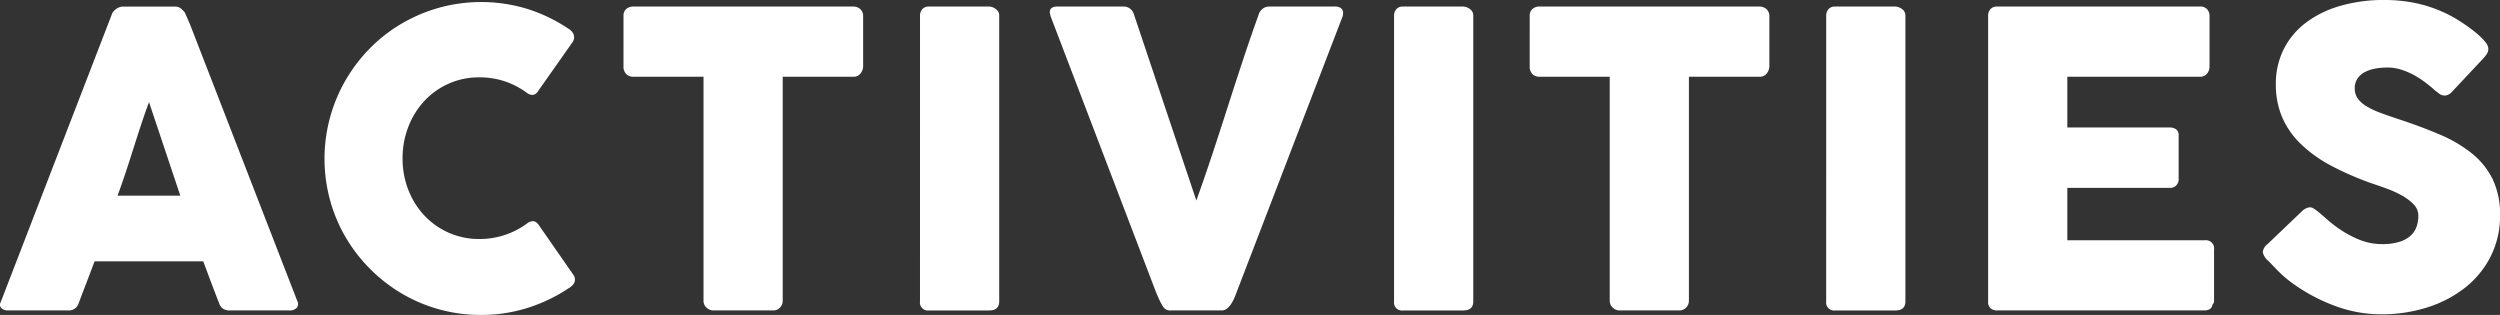 <svg id="レイヤー_1" data-name="レイヤー 1" xmlns="http://www.w3.org/2000/svg" viewBox="0 0 360.394 45.401">
  <rect x="0" y="0" width="360.394" height="45.401" fill="#333333" stroke="none"/>
  <defs>
    <style>
      .cls-1 {
        fill: #fff;
      }
    </style>
  </defs>
  <title>activity_title</title>
  <g>
    <path class="cls-1" d="M17,2.206a.874.874,0,0,1,.192-.384,2.2,2.2,0,0,1,.9-.663,1.377,1.377,0,0,1,.5-.1h7.552a1.259,1.259,0,0,1,.856.31,3.8,3.8,0,0,1,.531.546l.737,1.681L43.755,43.535a.868.868,0,0,1-.089.959,1.434,1.434,0,0,1-1.121.369H34.078a1.849,1.849,0,0,1-1.047-.251,1.616,1.616,0,0,1-.576-.841q-.59-1.5-1.15-2.994t-1.121-2.994H14.52q-.561,1.5-1.135,2.994t-1.136,2.994a1.477,1.477,0,0,1-1.505,1.092h-8.7a1.436,1.436,0,0,1-.929-.295.7.7,0,0,1-.133-.885Zm5.369,12.626q-.561,1.5-1.136,3.245T20.1,21.587q-.561,1.77-1.136,3.5t-1.136,3.23H26.88Z" transform="translate(-0.887 -0.112)"/>
    <path class="cls-1" d="M82.817,4.241a1.855,1.855,0,0,1,.738.767,1.221,1.221,0,0,1-.089,1.121l-4.985,7.08a1.157,1.157,0,0,1-.694.575,1.294,1.294,0,0,1-.9-.251A11.278,11.278,0,0,0,73.7,11.852a11.421,11.421,0,0,0-3.688-.59,10.689,10.689,0,0,0-7.965,3.422,11.59,11.59,0,0,0-2.3,3.717,12.418,12.418,0,0,0-.826,4.543,12.293,12.293,0,0,0,.826,4.528,11.445,11.445,0,0,0,2.3,3.688,10.743,10.743,0,0,0,7.965,3.407,11.474,11.474,0,0,0,6.933-2.3A1.358,1.358,0,0,1,77.832,32a1.205,1.205,0,0,1,.708.531l5.044,7.256a1.161,1.161,0,0,1,.088,1.092,1.89,1.89,0,0,1-.737.737,23.406,23.406,0,0,1-5.973,2.877,22.135,22.135,0,0,1-6.741,1.018,22.33,22.33,0,0,1-11.387-3.068,22.861,22.861,0,0,1-8.083-8.069,21.993,21.993,0,0,1-2.272-5.369A22.627,22.627,0,0,1,50.751,11.6a22.872,22.872,0,0,1,3.525-4.587,21.966,21.966,0,0,1,4.558-3.525,23.1,23.1,0,0,1,5.383-2.271A22.853,22.853,0,0,1,76.9,1.394a22.949,22.949,0,0,1,5.915,2.847" transform="translate(-0.887 -0.112)"/>
    <path class="cls-1" d="M90.77,2.35a1.2,1.2,0,0,1,.4-.941,1.44,1.44,0,0,1,.989-.353H123.9a1.492,1.492,0,0,1,.945.323,1.319,1.319,0,0,1,.471.971V9.674a1.66,1.66,0,0,1-.368,1.015,1.237,1.237,0,0,1-1.048.485H113.721v32.3a1.4,1.4,0,0,1-.383.96,1.275,1.275,0,0,1-1,.428h-8.651a1.382,1.382,0,0,1-.941-.4,1.277,1.277,0,0,1-.441-.989v-32.3H92.157a1.373,1.373,0,0,1-.989-.382,1.482,1.482,0,0,1-.4-1.118Z" transform="translate(-0.887 -0.112)"/>
    <path class="cls-1" d="M133.515,2.353a1.373,1.373,0,0,1,.324-.915,1.207,1.207,0,0,1,.974-.383h8.673a1.663,1.663,0,0,1,.944.354,1.1,1.1,0,0,1,.5.944V43.565q0,1.3-1.446,1.3h-8.673a1.147,1.147,0,0,1-1.3-1.3Z" transform="translate(-0.887 -0.112)"/>
    <path class="cls-1" d="M168.507,44.243a9.525,9.525,0,0,1-.575-1.091q-.252-.561-.487-1.151L152.312,2.383a.747.747,0,0,0-.045-.266.674.674,0,0,1-.044-.236q0-.825,1.092-.826h9.5a1.528,1.528,0,0,1,1.533,1.121l9,26.845q1.209-3.363,2.316-6.711t2.183-6.712q1.077-3.362,2.183-6.71t2.315-6.712a1.587,1.587,0,0,1,1.623-1.121h9.292a1.438,1.438,0,0,1,.959.251.848.848,0,0,1,.281.664,1.206,1.206,0,0,1-.03.324v.089L179.245,42c-.1.276-.217.58-.354.915a6.358,6.358,0,0,1-.472.929,2.979,2.979,0,0,1-.62.723,1.212,1.212,0,0,1-.8.295h-7.287a1.2,1.2,0,0,1-1.209-.62" transform="translate(-0.887 -0.112)"/>
    <path class="cls-1" d="M201.854,2.353a1.373,1.373,0,0,1,.324-.915,1.207,1.207,0,0,1,.974-.383h8.673a1.663,1.663,0,0,1,.944.354,1.1,1.1,0,0,1,.5.944V43.565q0,1.3-1.446,1.3h-8.673a1.147,1.147,0,0,1-1.3-1.3Z" transform="translate(-0.887 -0.112)"/>
    <path class="cls-1" d="M221.406,2.35a1.2,1.2,0,0,1,.4-.941,1.44,1.44,0,0,1,.989-.353h31.741a1.492,1.492,0,0,1,.945.323,1.319,1.319,0,0,1,.471.971V9.674a1.66,1.66,0,0,1-.368,1.015,1.237,1.237,0,0,1-1.048.485H244.357v32.3a1.4,1.4,0,0,1-.383.96,1.275,1.275,0,0,1-1,.428h-8.651a1.382,1.382,0,0,1-.941-.4,1.277,1.277,0,0,1-.441-.989v-32.3H222.793a1.373,1.373,0,0,1-.989-.382,1.482,1.482,0,0,1-.4-1.118Z" transform="translate(-0.887 -0.112)"/>
    <path class="cls-1" d="M264.15,2.353a1.373,1.373,0,0,1,.324-.915,1.207,1.207,0,0,1,.974-.383h8.673a1.663,1.663,0,0,1,.944.354,1.1,1.1,0,0,1,.5.944V43.565q0,1.3-1.446,1.3h-8.673a1.147,1.147,0,0,1-1.3-1.3Z" transform="translate(-0.887 -0.112)"/>
    <path class="cls-1" d="M287.491,2.412a1.4,1.4,0,0,1,.338-.988,1.233,1.233,0,0,1,.957-.369h29.267a1.3,1.3,0,0,1,1,.383,1.455,1.455,0,0,1,.354,1.029V9.762a1.536,1.536,0,0,1-.354.956,1.227,1.227,0,0,1-1.032.456H298.908V18.49h14.75a1.551,1.551,0,0,1,.929.265,1.018,1.018,0,0,1,.368.885v6.372a1.22,1.22,0,0,1-.324.8,1.168,1.168,0,0,1-.944.384H298.908v7.552h19.824a1.185,1.185,0,0,1,1.327,1.353V43.51a.731.731,0,0,1-.236.529q-.118.823-1.209.824H288.786a1.373,1.373,0,0,1-.942-.31,1.21,1.21,0,0,1-.353-.959Z" transform="translate(-0.887 -0.112)"/>
    <path class="cls-1" d="M335.144,30.7q.5.414,1.283,1.106a17.077,17.077,0,0,0,1.785,1.372,15,15,0,0,0,2.979,1.564,8.647,8.647,0,0,0,3.1.56,8.072,8.072,0,0,0,2.522-.339,4.247,4.247,0,0,0,1.608-.9,3.187,3.187,0,0,0,.841-1.3,4.819,4.819,0,0,0,.25-1.562,2.3,2.3,0,0,0-.693-1.635,7.171,7.171,0,0,0-1.7-1.283,14.521,14.521,0,0,0-2.1-.958q-1.09-.4-1.887-.663a43.1,43.1,0,0,1-6.2-2.667,19.1,19.1,0,0,1-4.424-3.184,11.922,11.922,0,0,1-2.656-3.861,12.029,12.029,0,0,1-.885-4.7,11.106,11.106,0,0,1,1.106-4.982,10.953,10.953,0,0,1,3.157-3.832A15.038,15.038,0,0,1,338.183.981a22.409,22.409,0,0,1,6.46-.869,21.519,21.519,0,0,1,5.147.6,19.651,19.651,0,0,1,4.854,1.933q1,.59,1.9,1.224A19.819,19.819,0,0,1,358.124,5.1,7.444,7.444,0,0,1,359.2,6.218a1.627,1.627,0,0,1,.4.915,1.376,1.376,0,0,1-.192.708,4.548,4.548,0,0,1-.576.737l-4.513,4.809a1.447,1.447,0,0,1-1,.5,1.286,1.286,0,0,1-.753-.236,9.487,9.487,0,0,1-.752-.59l-.265-.236q-.591-.5-1.313-1.032a11.734,11.734,0,0,0-1.548-.959,10.481,10.481,0,0,0-1.741-.708,6.305,6.305,0,0,0-1.859-.28,9.84,9.84,0,0,0-1.829.162,5.106,5.106,0,0,0-1.5.516,2.869,2.869,0,0,0-1.033.929,2.47,2.47,0,0,0-.383,1.4,2.464,2.464,0,0,0,.413,1.43,4.087,4.087,0,0,0,1.239,1.122,11.473,11.473,0,0,0,2.05.973q1.224.457,2.847.988,3.126,1.034,5.767,2.168a19.447,19.447,0,0,1,4.558,2.685,11.1,11.1,0,0,1,2.994,3.7,11.577,11.577,0,0,1,1.077,5.222,12.927,12.927,0,0,1-1.327,5.885,13.472,13.472,0,0,1-3.644,4.5,17.038,17.038,0,0,1-5.443,2.876,21.62,21.62,0,0,1-6.725,1.018,19.058,19.058,0,0,1-6.667-1.213,25.6,25.6,0,0,1-6.107-3.255,15.772,15.772,0,0,1-1.992-1.686q-.812-.828-1.283-1.332L328,37.849a.164.164,0,0,0-.059-.073.216.216,0,0,1-.059-.045.17.17,0,0,0-.059-.074.192.192,0,0,1-.059-.044,2.067,2.067,0,0,1-.679-1.183,1.679,1.679,0,0,1,.679-1.125l5.1-4.867a1.913,1.913,0,0,1,1-.443,1.1,1.1,0,0,1,.561.177,5.566,5.566,0,0,1,.708.531" transform="translate(-0.887 -0.112)"/>
  </g>
</svg>
